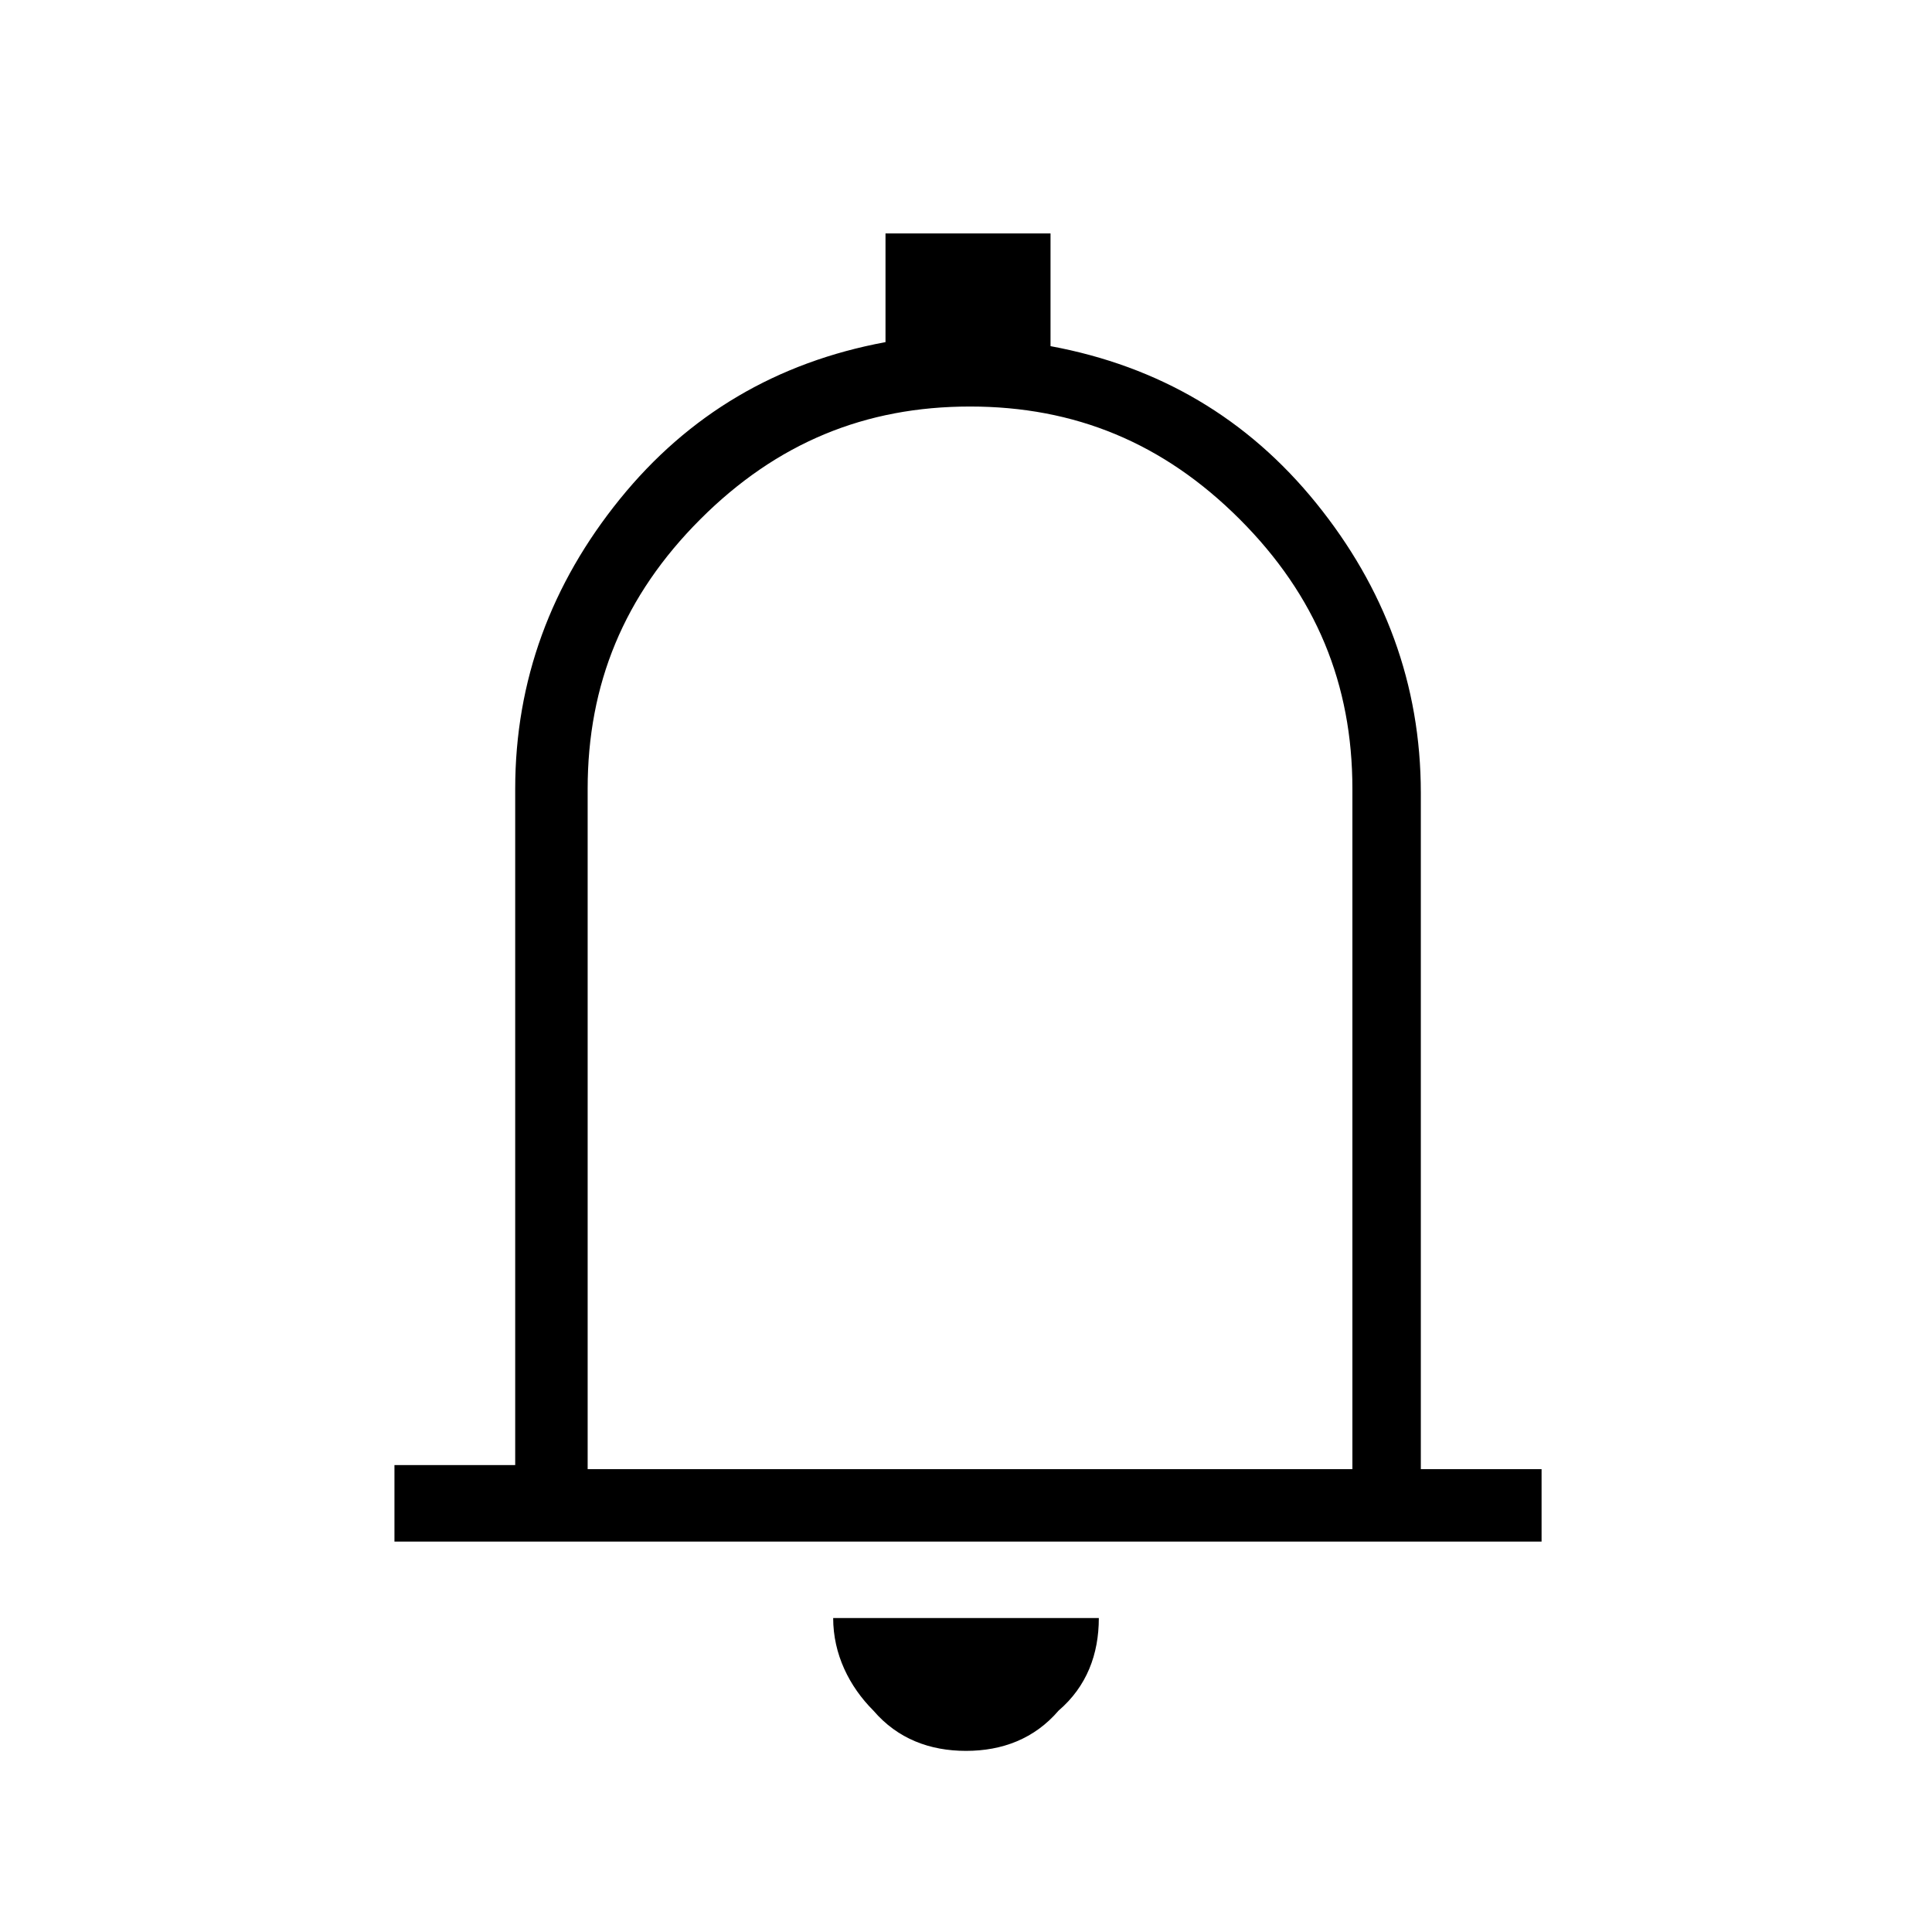 <svg xmlns="http://www.w3.org/2000/svg" x="0" y="0" space="preserve" version="1.1" viewBox="0 0 48 48"><path d="M9.8 38.2v-1.8h3V19.6c0-2.7.9-5.1 2.6-7.2 1.7-2.1 3.9-3.4 6.6-3.9V5.8h4.1v2.8c2.7.5 4.9 1.8 6.6 3.9 1.7 2.1 2.6 4.5 2.6 7.2v16.8h3v1.8H9.8zM24 43.5c-.9 0-1.7-.3-2.3-1-.6-.6-1-1.4-1-2.3h6.6c0 .9-.3 1.7-1 2.3-.6.7-1.4 1-2.3 1zm-9.4-7h19V19.6c0-2.6-.9-4.8-2.8-6.7-1.9-1.9-4.1-2.8-6.7-2.8-2.6 0-4.8.9-6.7 2.8s-2.8 4.1-2.8 6.7v16.9z"/></svg>